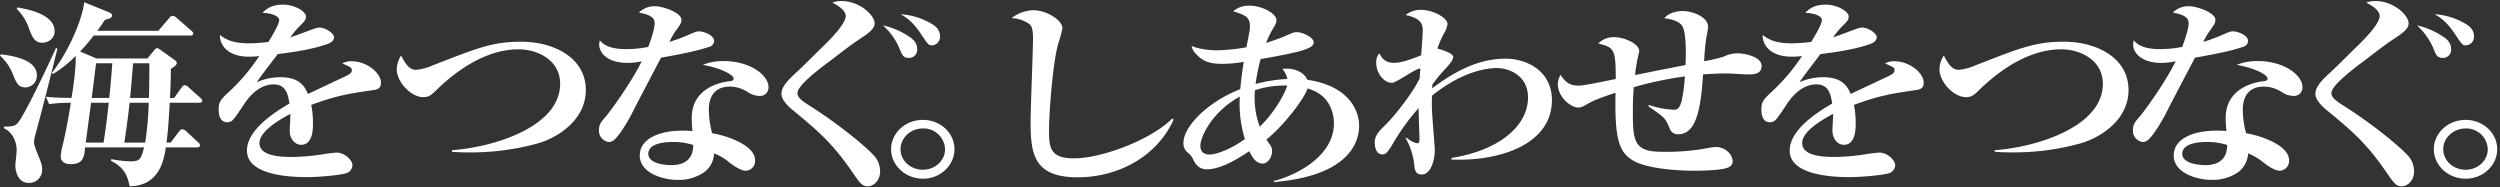 <svg xmlns="http://www.w3.org/2000/svg" width="907.492" height="68"><rect width="100%" height="100%" fill="#333333" stroke="none"/><path d="M9.233 31.723c-2.625 0-3.341-1.739-4.537-4.7A17.382 17.382 0 0 0 0 20.215l.319-.506c3.82.506 13.057 1.735 13.057 7.6a4.206 4.206 0 0 1-4.143 4.414M12.9 48.658a12.922 12.922 0 0 0-.557 2.822c0 .652.16 1.593 1.511 4.92 1.117 2.679 1.433 3.545 1.433 4.92a4.7 4.7 0 0 1-4.934 5.066c-3.5 0-4.778-3.688-4.778-6.367 0-.8.479-4.632.479-5.43 0-2.676-1.117-6.367-4.618-8.031v-.581c2.866-.071 3.98-.071 5.094-1.447 2.149-2.462 9.953-18.6 13.773-27.067l.557.146c-4.54 18.384-6.452 25.476-7.96 31.049m2.469-33.146c-2.788 0-3.664-2.027-4.856-5.209a18.234 18.234 0 0 0-4.462-7.094l.316-.509c3.426.581 13.457 2.391 13.457 8.615 0 3.11-2.866 4.2-4.459 4.2M72.21 37.293H61.619c-.557 9.264-.716 10.927-1.192 14.473h1.511l3.026-3.98c.319-.431.638-.869 1.273-.869a2.757 2.757 0 0 1 1.433.8l4.221 3.908a1.731 1.731 0 0 1 .716 1.087c0 .723-.716.795-1.2.795H60.186c-.635 4.268-2.15 13.967-13.135 14.113-.716-3.549-1.752-6.73-6.768-9.264l.078-.581a43.84 43.84 0 0 0 7.246.8c3.345 0 3.661-1.158 4.7-5.066H30.891c-.319 3.474-.638 6.078-5.257 6.078-1.273 0-3.582-.363-3.582-2.9a19.2 19.2 0 0 1 .716-4.051c1.2-5.066 2.149-10.2 2.947-15.342a57.639 57.639 0 0 0-7.881.506l-1.2-2.679c2.944.292 4.618.363 9.314.435.4-2.241 1.752-10.927 1.511-15.267a41.125 41.125 0 0 1-8.119 6.513l-.557-.289C24.6 19.203 29.774 7.552 30.572.822l8.758 3.545c.635.289 1.352.577 1.352 1.229 0 1.012-1.352 1.3-2.625 1.593-.638 1.087-1.355 2.1-2.71 3.98H57.48l3.9-4.56c.4-.506.716-.866 1.273-.866a2.269 2.269 0 0 1 1.433.723l5.253 4.56c.479.431.8.649.8 1.083 0 .8-.8.8-1.273.8H33.995a63.744 63.744 0 0 1-4.938 5.784l5.973 2.53H53.5l2.706-3.253a1.327 1.327 0 0 1 .876-.509c.319 0 .717.363 1.2.652l5.253 3.766a1.4 1.4 0 0 1 .638 1.012c0 .795-1.277 1.518-2.149 2.1 0 2.533-.16 7.96-.319 10.564h1.511l2.628-3.688c.319-.435.716-.944 1.2-.944a2.352 2.352 0 0 1 1.433.8l4.139 3.691c.475.431.795.723.795 1.158 0 .723-.795.723-1.192.723m-39.17 0-1.92 14.473h6.448c.319-1.953 1.036-6.442 1.912-14.473Zm1.83-14.33c-.319 2.316-.717 5.932-1.593 12.591h6.367c.319-2.676.638-6.3 1.117-12.591Zm12.172 14.328c-.8 7.236-1.514 11.8-1.912 14.473H52.7a110.277 110.277 0 0 0 1.279-14.473Zm1.273-14.33c-.16 1.81-.876 10.639-1.114 12.591h6.846c.078-1.664.16-7.09.16-12.591Zm86.938 9.771c-7.562 1.087-13.135 1.881-22.293 5.359a32.369 32.369 0 0 1 .638 6.727c0 1.881 0 7.746-4.3 7.746-2.309 0-4.139-2.245-4.139-5.141 0-.866.238-4.632.238-5.355v-.723c-4.3 2.245-11.226 6.442-11.226 10.568 0 4.774 7.644 5.066 11.865 5.066a77.042 77.042 0 0 0 12.18-1.158c1.036-.146 3.5-.435 3.98-.435 2.866 0 5.732 2.751 5.732 4.56a3.172 3.172 0 0 1-2.387 2.964c-2.149.652-9.474 1.379-14.174 1.379-5.015 0-21.733-.363-21.733-9.627 0-7.308 9.4-13.607 15.444-17.081-.557-3.328-1.273-6.948-5.732-6.948-4.774 0-8.438 3.62-10.747 7.165-.954 1.447-3.423 5.284-4.377 6.007a2.945 2.945 0 0 1-1.752.577c-2.547 0-3.1-2.53-3.1-4.632 0-2.676.475-3.47 4.459-7.09A70.95 70.95 0 0 0 94.1 20.36a32.616 32.616 0 0 1-3.664.217c-8.438 0-10.747-4.849-10.588-7.888 2.706 2.17 5.654 3.039 10.669 3.039a61.041 61.041 0 0 0 6.927-.506c1.192-1.956 3.9-6.37 3.9-7.96 0-1.233-2.228-2.462-6.048-2.608 1.193-1.228 3.104-2.967 7.404-2.967 4.377 0 8.36 2.533 8.36 4.272 0 1.229-.4 1.664-2.309 3.545a28.45 28.45 0 0 0-3.345 4.051c1.433-.431 7.484-2.747 8.758-3.182a6.368 6.368 0 0 1 1.83-.363c2.149 0 5.257 2.1 5.257 3.474s-1.273 2.1-2.469 2.533c-4.937 1.664-9.871 2.6-17.994 3.62-1.188 1.666-6.688 8.683-7.562 10.204a21.276 21.276 0 0 1 8.6-1.81c6.927 0 8.836 3.4 9.953 6.078 2.149-1.012 13.372-6.3 13.851-6.513 1.912-.941 2.071-1.521 2.071-2.1 0-.941-.319-1.087-3.423-2.462a6.512 6.512 0 0 1 3.5-.795c5.1 0 10.51 4.055 10.51 7.817 0 2.1-1.355 2.459-3.026 2.676m60.426 19.182a90.548 90.548 0 0 1-25.716 3.4c-.876 0-3.185 0-5.892-.214v-.581c15.128-1.083 39.251-8.469 39.251-24.1 0-8.829-8.52-12.52-15.046-12.52-11.943 0-22.531 7.746-29.458 14.4-2.149 2.1-3.026 2.968-5.175 2.968-4.459 0-9.634-5.5-9.634-10.133a9.589 9.589 0 0 1 1.589-4.991c1.514 2.968 2.947 5.209 5.413 5.209a18.768 18.768 0 0 0 5.977-1.592c16.32-6.367 21.81-8.612 32.165-8.612 12.1 0 23.485 5.936 23.485 17.515 0 11.145-10.51 17.294-16.958 19.25m61.705-34.884c-4.856 1.593-9.793 2.533-17.437 3.908-.639 1.229-7.563 14.33-9.954 19.033-2.231 4.56-5.654 9.916-7.406 11.073a3.162 3.162 0 0 1-1.593.506 4.113 4.113 0 0 1-3.582-4.339c0-2.17.958-3.182 2.628-5.066.479-.506 8.52-11.07 12.9-19.9a23.432 23.432 0 0 1-5.253.577c-7.963 0-10.191-4.343-10.191-6.513a5.99 5.99 0 0 1 .238-1.664c2.309 2.968 7.005 3.185 9.634 3.185a41.792 41.792 0 0 0 7.96-.8c.479-1.447 2.309-6.224 2.309-8.612 0-1.447-.716-2.968-5.732-3.837a7.894 7.894 0 0 1 5.729-2.316c3.267 0 9.715 2.391 9.715 4.924 0 1.158-.479 1.807-1.674 3.474a27.285 27.285 0 0 0-2.706 4.557 60.515 60.515 0 0 0 5.97-2.17c3.426-1.447 3.824-1.664 4.778-1.664 1.593 0 5.494 1.3 5.494 3.545a2.329 2.329 0 0 1-1.83 2.1m20.536 17.08a3.331 3.331 0 0 1-2.228.723 8.259 8.259 0 0 1-4.221-1.375 12.1 12.1 0 0 0-6.449-2.027c-7.722 0-7.722 6.876-7.722 8.612a32.651 32.651 0 0 0 1.2 8.323c5.65.941 15.6 4.418 15.6 9.844a3.555 3.555 0 0 1-3.423 3.762c-1.912 0-4.778-2.1-6.051-3.11a20.341 20.341 0 0 0-5.413-3.185 8.914 8.914 0 0 1-3.664 6.876 16.353 16.353 0 0 1-9.474 2.747c-5.97 0-13.851-2.747-13.851-8.829s6.927-9.046 15.685-9.046c1.511 0 2.469.071 3.423.146-.16-2.316-.241-3.114-.241-4.778 0-12.157 13.216-13.243 13.855-13.315.716-.071 1.355-.217 1.355-1.015 0-1.083-3.9-3.616-11.226-4.92a19.711 19.711 0 0 1 7.562-1.375c10.031 0 16.32 5.355 16.32 9.41a3.316 3.316 0 0 1-1.036 2.533M243.854 51.55c-1.671 0-8.52.217-8.52 4.272 0 4.122 8.041 4.122 8.282 4.122 7.8 0 7.96-5.426 8.041-7.308a23.411 23.411 0 0 0-7.8-1.087m71.168 16.066c-2.15 0-2.788-1.012-6.133-5.861-7.001-10.058-12.176-14.401-20.853-21.571-1.114-.869-4.38-3.616-4.38-6.078 0-2.751 2.547-5.212 5.973-8.323 1.192-1.087 7.083-6.948 8.2-8.034 3.185-3.039 9.158-8.972 9.158-11.939 0-2.391-3.824-4.343-4.856-4.849a8.308 8.308 0 0 1 3.339-.577c6.608 0 12.021 5.141 12.021 8.106 0 2.1-2.387 3.691-6.129 6.153-3.263 2.17-8.119 6.078-11.3 8.394-3.263 2.462-10.588 8.106-10.588 10.71 0 1.087.4 2.1 3.98 4.343 11.624 7.311 22.69 16.575 24.6 19.4a8.61 8.61 0 0 1 1.433 4.7c0 3.185-2.231 5.426-4.459 5.426m14.887-46.6c-1.99 0-2.391-.944-3.263-3.039a23.312 23.312 0 0 0-6.133-8.758 27.13 27.13 0 0 1 9 3.762c1.433.869 3.423 2.17 3.423 5a2.94 2.94 0 0 1-3.026 3.039m8.438-4.56c-1.273 0-1.355-.071-4.139-4.272-3.185-4.774-5.973-6.3-7.325-7.019a24.821 24.821 0 0 1 11.145 3.4c1.674.941 3.185 2.241 3.185 4.7a3.053 3.053 0 0 1-2.866 3.185m-3.346 48.412c-6.448 0-11.545-4.92-11.545-10.71 0-5.864 5.175-10.639 11.545-10.639s11.464 4.774 11.464 10.639c0 5.79-5.015 10.71-11.464 10.71m0-18.238c-4.459 0-8.119 3.4-8.119 7.528 0 4.2 3.661 7.454 8.119 7.454 4.377 0 8.041-3.257 8.041-7.454a7.812 7.812 0 0 0-8.041-7.528m56.212 17.734c-16.082 0-17.117-8.612-17.117-20.266 0-4.774.876-25.835.876-30.178 0-3.257-.475-4.343-1.114-5a11.292 11.292 0 0 0-6.686-2.316 13.479 13.479 0 0 1 7.96-2.893c4.537 0 10.51 3.474 10.51 6.588a48.667 48.667 0 0 1-1.593 5.79c-2.071 7.742-3.263 25.617-3.263 30.9 0 6.078 0 10.493 9 10.493 10.269 0 28.025-6.73 35.747-14.473l.475.435c-6.454 14.115-21.022 20.92-34.795 20.92m71.17 1.735v-.433c5.494-1.229 21.814-7.742 21.814-20.914 0-3.616-1.433-8.683-6.367-11.362a19.665 19.665 0 0 0-3.185-1.3c-1.036 3.477-8.438 13.318-14.968 18.6 1.912 2.6 2.071 2.893 2.071 4.2 0 2.1-1.514 4.486-3.423 4.486-2.55 0-3.9-2.6-4.859-4.486-3.582 2.376-10.031 6.576-15.444 6.576-3.1 0-4.3-2.387-4.856-3.474a6.788 6.788 0 0 0-2.231-2.751 4.249 4.249 0 0 1-1.351-3.475c0-5.426 7.96-14.4 20.619-19.393.16-1.593.4-4.56 1.273-9.916a47.031 47.031 0 0 1-7.562.723c-3.742 0-6.448-.435-8.917-2.751-1.99-1.806-2.228-2.746-2.468-3.763 3.582 1.6 8.838 1.6 9.314 1.6a70.873 70.873 0 0 0 10.586-1.089c1.192-6.007 1.273-6.367 1.273-7.6 0-3.545-1.912-4.122-6.051-5.5a8.67 8.67 0 0 1 5.732-2.027c4.937 0 9.953 2.964 9.953 5.212 0 1.012-.16 1.3-1.834 4.122a40.9 40.9 0 0 0-1.908 4.2 84.006 84.006 0 0 0 9.155-3.474 4.586 4.586 0 0 1 1.912-.431c2.228 0 6.207 1.878 6.207 3.762 0 1.375-2.068 2.17-3.341 2.6-1.674.652-7.009 1.881-15.923 3.4a62.829 62.829 0 0 0-1.834 9.046 53.535 53.535 0 0 1 11.545-1.807 8.781 8.781 0 0 0-1.83-3.691c5.732-.506 8.279 2.17 9.073 3.98 14.49 2.1 18.789 10.568 18.789 16.792 0 5.715-3.582 18.089-30.969 20.334m-12.335-31.04c-10.747 5.932-14.33 15.2-14.33 17.8 0 1.012.241 3.257 3.423 3.257 1.834 0 7.087-1.521 12.741-5.644a43.4 43.4 0 0 1-1.834-15.413m5.494-2.319a29.908 29.908 0 0 0 1.752 13.243c5.572-5.355 9.233-12.3 9.949-14.907a34.122 34.122 0 0 0-11.7 1.664m71.333 25.186v-.577c18.31-2.971 27.784-12.235 27.784-21.93 0-8.612-7.8-10.71-11.145-10.71-7.005 0-15.763 3.545-23.726 10.058 0 .941-.078 2.6 0 4.992.081 2.316 1.036 13.97 1.036 14.551 0 4.34-1.671 9.043-4.7 9.043-2.469 0-2.628-1.881-2.788-3.905a25.6 25.6 0 0 0-3.1-9.338l.238-.143c2.149 1.664 3.5 2.027 3.983 2.027.635 0 .795-.438.795-1.233 0-1.81-.319-9.841-.319-11.508a79.1 79.1 0 0 0-9.315 12.888c-2.228 3.762-2.866 3.908-3.82 3.908-2.469 0-2.788-3.185-2.788-4.343 0-2.533 1.593-4.126 3.98-6.442 3.5-3.474 9.793-11.5 12.34-16.788 0-.581.241-3.114.241-3.62-1.83 0-8.6 5.212-10.35 5.212-2.866 0-5.654-3.474-5.654-7.24a4.8 4.8 0 0 1 1.117-3.47c.954 1.735 2.068 3.47 5.413 3.47 3.1 0 8.279-2.17 9.793-2.747.078-1.447.557-7.6.557-8.9 0-2.387-.479-4.486-6.211-5.715a8.681 8.681 0 0 1 5.413-1.885c4.856 0 9.793 3.039 9.793 5.141a8.86 8.86 0 0 1-1.114 3.11 31.628 31.628 0 0 0-2.547 5.79c1.83.499 5.73 1.732 5.73 3.104 0 1.233-2.231 3.62-3.345 4.778a51.7 51.7 0 0 0-4.221 5.209c0 .221-.078 1.161-.078 1.375 11.385-8.683 19.744-10.781 26.751-10.781 7.484 0 16.721 4.414 16.721 15.053 0 15.848-18.551 22.29-36.463 21.566m107.797-30.901c-1.273 0-6.846-.363-8.041-.363-1.752 0-4.537.075-8.438.363-.8 12.591-2.469 21.712-9 21.712a3.06 3.06 0 0 1-3.185-2.316c-1.593-3.62-1.674-3.691-7.644-7.817l.16-.506a31.962 31.962 0 0 0 8.836 1.735c1.2 0 2.15 0 3.026-3.039a54.191 54.191 0 0 0 1.2-9.046 131.109 131.109 0 0 0-18.551 3.908c-.078 1.229-.319 3.837-.319 8.9 0 10.856.479 14.547 10.591 14.547a81.079 81.079 0 0 0 17.515-1.518 14.551 14.551 0 0 1 1.99-.217c3.582 0 6.129 2.822 6.129 5.209 0 1.229-.8 1.953-2.071 2.387-2.706.944-10.031 1.015-11.78 1.015-3.983 0-16.082-.363-21.9-3.474-5.732-3.114-7.084-8.469-6.768-24.823-3.263 1.083-7.484 2.458-10.031 3.98-1.908 1.087-2.547 1.375-3.5 1.375-2.866 0-7.406-3.98-7.406-8.4a7.209 7.209 0 0 1 .958-3.47c1.671 2.53 3.263 3.908 6.448 3.908 1.749 0 3.582-.363 13.613-2.391 0-10.927-.557-11.433-6.37-12.883a7.989 7.989 0 0 1 5.977-2.312c3.1 0 8.914 2.245 8.914 5.07 0 .285-.557 2.312-.635 2.964a53.654 53.654 0 0 0-.876 5.718c7.243-1.447 8.676-1.739 18.31-3.62.16-2.822.4-12.085-1.273-14.327-.479-.727-1.912-2.1-6.449-2.679 2.15-2.459 5.654-2.6 6.846-2.6 3.582 0 9.077 2.241 9.077 5.715a30.346 30.346 0 0 1-.635 3.837 83.187 83.187 0 0 0-.8 8.683 70.343 70.343 0 0 0 7.087-1.664 11.118 11.118 0 0 1 5.015-1.229c2.387 0 8.758 1.158 8.758 4.56 0 3.11-3.107 3.11-4.778 3.11m60.584 5.713c-7.562 1.087-13.135 1.881-22.293 5.358a32.369 32.369 0 0 1 .638 6.727c0 1.881 0 7.746-4.3 7.746-2.309 0-4.139-2.245-4.139-5.141 0-.866.238-4.632.238-5.355v-.723c-4.3 2.245-11.226 6.442-11.226 10.568 0 4.774 7.644 5.066 11.865 5.066a77.043 77.043 0 0 0 12.181-1.158c1.036-.146 3.5-.435 3.98-.435 2.866 0 5.732 2.751 5.732 4.56a3.172 3.172 0 0 1-2.387 2.964c-2.149.652-9.474 1.379-14.174 1.379-5.015 0-21.733-.363-21.733-9.627 0-7.308 9.4-13.607 15.444-17.081-.557-3.328-1.273-6.948-5.732-6.948-4.774 0-8.438 3.62-10.747 7.165-.954 1.447-3.423 5.284-4.377 6.007a2.953 2.953 0 0 1-1.752.577c-2.547 0-3.1-2.53-3.1-4.632 0-2.676.475-3.47 4.459-7.09a70.951 70.951 0 0 0 10.269-12.3 32.616 32.616 0 0 1-3.664.217c-8.438 0-10.748-4.849-10.588-7.888 2.706 2.17 5.654 3.039 10.669 3.039a61.04 61.04 0 0 0 6.927-.506c1.192-1.956 3.9-6.37 3.9-7.96 0-1.233-2.228-2.462-6.048-2.608 1.192-1.229 3.1-2.968 7.4-2.968 4.377 0 8.36 2.533 8.36 4.272 0 1.229-.4 1.664-2.309 3.545a28.451 28.451 0 0 0-3.345 4.051c1.433-.431 7.484-2.747 8.758-3.182a6.368 6.368 0 0 1 1.83-.363c2.15 0 5.257 2.1 5.257 3.474s-1.273 2.1-2.469 2.533c-4.937 1.664-9.871 2.6-17.994 3.62-1.192 1.664-6.686 8.683-7.562 10.2a21.276 21.276 0 0 1 8.6-1.81c6.927 0 8.836 3.4 9.953 6.078 2.15-1.012 13.372-6.3 13.851-6.513 1.912-.941 2.071-1.521 2.071-2.1 0-.941-.319-1.087-3.423-2.462a6.512 6.512 0 0 1 3.5-.795c5.1 0 10.51 4.054 10.51 7.817 0 2.1-1.355 2.459-3.026 2.676m60.422 19.185a90.548 90.548 0 0 1-25.716 3.4c-.876 0-3.185 0-5.892-.214v-.581c15.128-1.083 39.251-8.469 39.251-24.1 0-8.829-8.52-12.52-15.047-12.52-11.943 0-22.531 7.746-29.458 14.4-2.15 2.1-3.026 2.968-5.175 2.968-4.459 0-9.634-5.5-9.634-10.133a9.589 9.589 0 0 1 1.593-4.992c1.515 2.968 2.947 5.209 5.413 5.209a18.769 18.769 0 0 0 5.973-1.593c16.32-6.367 21.814-8.612 32.161-8.612 12.1 0 23.488 5.936 23.488 17.515 0 11.145-10.51 17.294-16.958 19.25m58.52-34.881c-4.859 1.593-9.793 2.533-17.437 3.908-.635 1.229-7.562 14.33-9.95 19.033-2.231 4.56-5.654 9.916-7.406 11.073a3.162 3.162 0 0 1-1.593.506 4.113 4.113 0 0 1-3.582-4.343c0-2.17.958-3.182 2.628-5.066.479-.506 8.52-11.07 12.9-19.9a23.433 23.433 0 0 1-5.253.577c-7.963 0-10.191-4.343-10.191-6.513a5.99 5.99 0 0 1 .238-1.664c2.309 2.968 7.005 3.185 9.634 3.185a41.792 41.792 0 0 0 7.96-.8c.479-1.447 2.309-6.224 2.309-8.612 0-1.447-.716-2.968-5.732-3.837a7.894 7.894 0 0 1 5.732-2.316c3.267 0 9.715 2.391 9.715 4.924 0 1.158-.479 1.807-1.674 3.474a27.289 27.289 0 0 0-2.706 4.557 60.512 60.512 0 0 0 5.97-2.17c3.426-1.447 3.824-1.664 4.778-1.664 1.593 0 5.494 1.3 5.494 3.545a2.329 2.329 0 0 1-1.83 2.1m20.537 17.081a3.331 3.331 0 0 1-2.228.723 8.259 8.259 0 0 1-4.221-1.375 12.1 12.1 0 0 0-6.449-2.027c-7.722 0-7.722 6.876-7.722 8.612a32.651 32.651 0 0 0 1.2 8.323c5.651.941 15.6 4.418 15.6 9.844a3.555 3.555 0 0 1-3.423 3.762c-1.912 0-4.778-2.1-6.051-3.11a20.341 20.341 0 0 0-5.413-3.185 8.914 8.914 0 0 1-3.664 6.876 16.353 16.353 0 0 1-9.474 2.747c-5.97 0-13.851-2.747-13.851-8.829s6.927-9.046 15.685-9.046c1.511 0 2.465.071 3.423.146-.16-2.316-.241-3.114-.241-4.778 0-12.157 13.216-13.243 13.855-13.315.716-.071 1.351-.217 1.351-1.015 0-1.083-3.9-3.616-11.223-4.92a19.711 19.711 0 0 1 7.562-1.375c10.031 0 16.32 5.355 16.32 9.41a3.316 3.316 0 0 1-1.036 2.533m-34.073 17.44c-1.671 0-8.52.217-8.52 4.272 0 4.122 8.041 4.122 8.282 4.122 7.8 0 7.96-5.426 8.041-7.308a23.411 23.411 0 0 0-7.8-1.087m71.168 16.068c-2.15 0-2.788-1.012-6.133-5.861-7.005-10.058-12.181-14.4-20.857-21.566-1.114-.869-4.38-3.616-4.38-6.078 0-2.751 2.547-5.212 5.973-8.323 1.192-1.087 7.083-6.948 8.2-8.034 3.185-3.039 9.158-8.972 9.158-11.939 0-2.391-3.824-4.343-4.856-4.849a8.309 8.309 0 0 1 3.341-.581c6.608 0 12.021 5.141 12.021 8.106 0 2.1-2.387 3.691-6.129 6.153-3.263 2.17-8.119 6.078-11.3 8.394-3.263 2.462-10.588 8.106-10.588 10.71 0 1.087.4 2.1 3.98 4.343 11.624 7.311 22.69 16.575 24.6 19.4a8.61 8.61 0 0 1 1.433 4.7c0 3.185-2.231 5.426-4.459 5.426m14.887-46.6c-1.99 0-2.391-.944-3.263-3.039a23.311 23.311 0 0 0-6.133-8.758 27.13 27.13 0 0 1 9 3.762c1.433.869 3.423 2.17 3.423 5a2.939 2.939 0 0 1-3.026 3.039m8.438-4.56c-1.273 0-1.355-.071-4.139-4.272-3.185-4.774-5.973-6.3-7.325-7.019a24.821 24.821 0 0 1 11.145 3.4c1.674.941 3.185 2.241 3.185 4.7a3.053 3.053 0 0 1-2.866 3.185m-.165 48.414c-6.448 0-11.545-4.92-11.545-10.71 0-5.864 5.175-10.639 11.545-10.639s11.464 4.774 11.464 10.639c0 5.79-5.015 10.71-11.464 10.71m0-18.238c-4.459 0-8.119 3.4-8.119 7.528 0 4.2 3.661 7.454 8.119 7.454 4.377 0 8.041-3.257 8.041-7.454a7.812 7.812 0 0 0-8.041-7.528" fill="#fff"/></svg>
